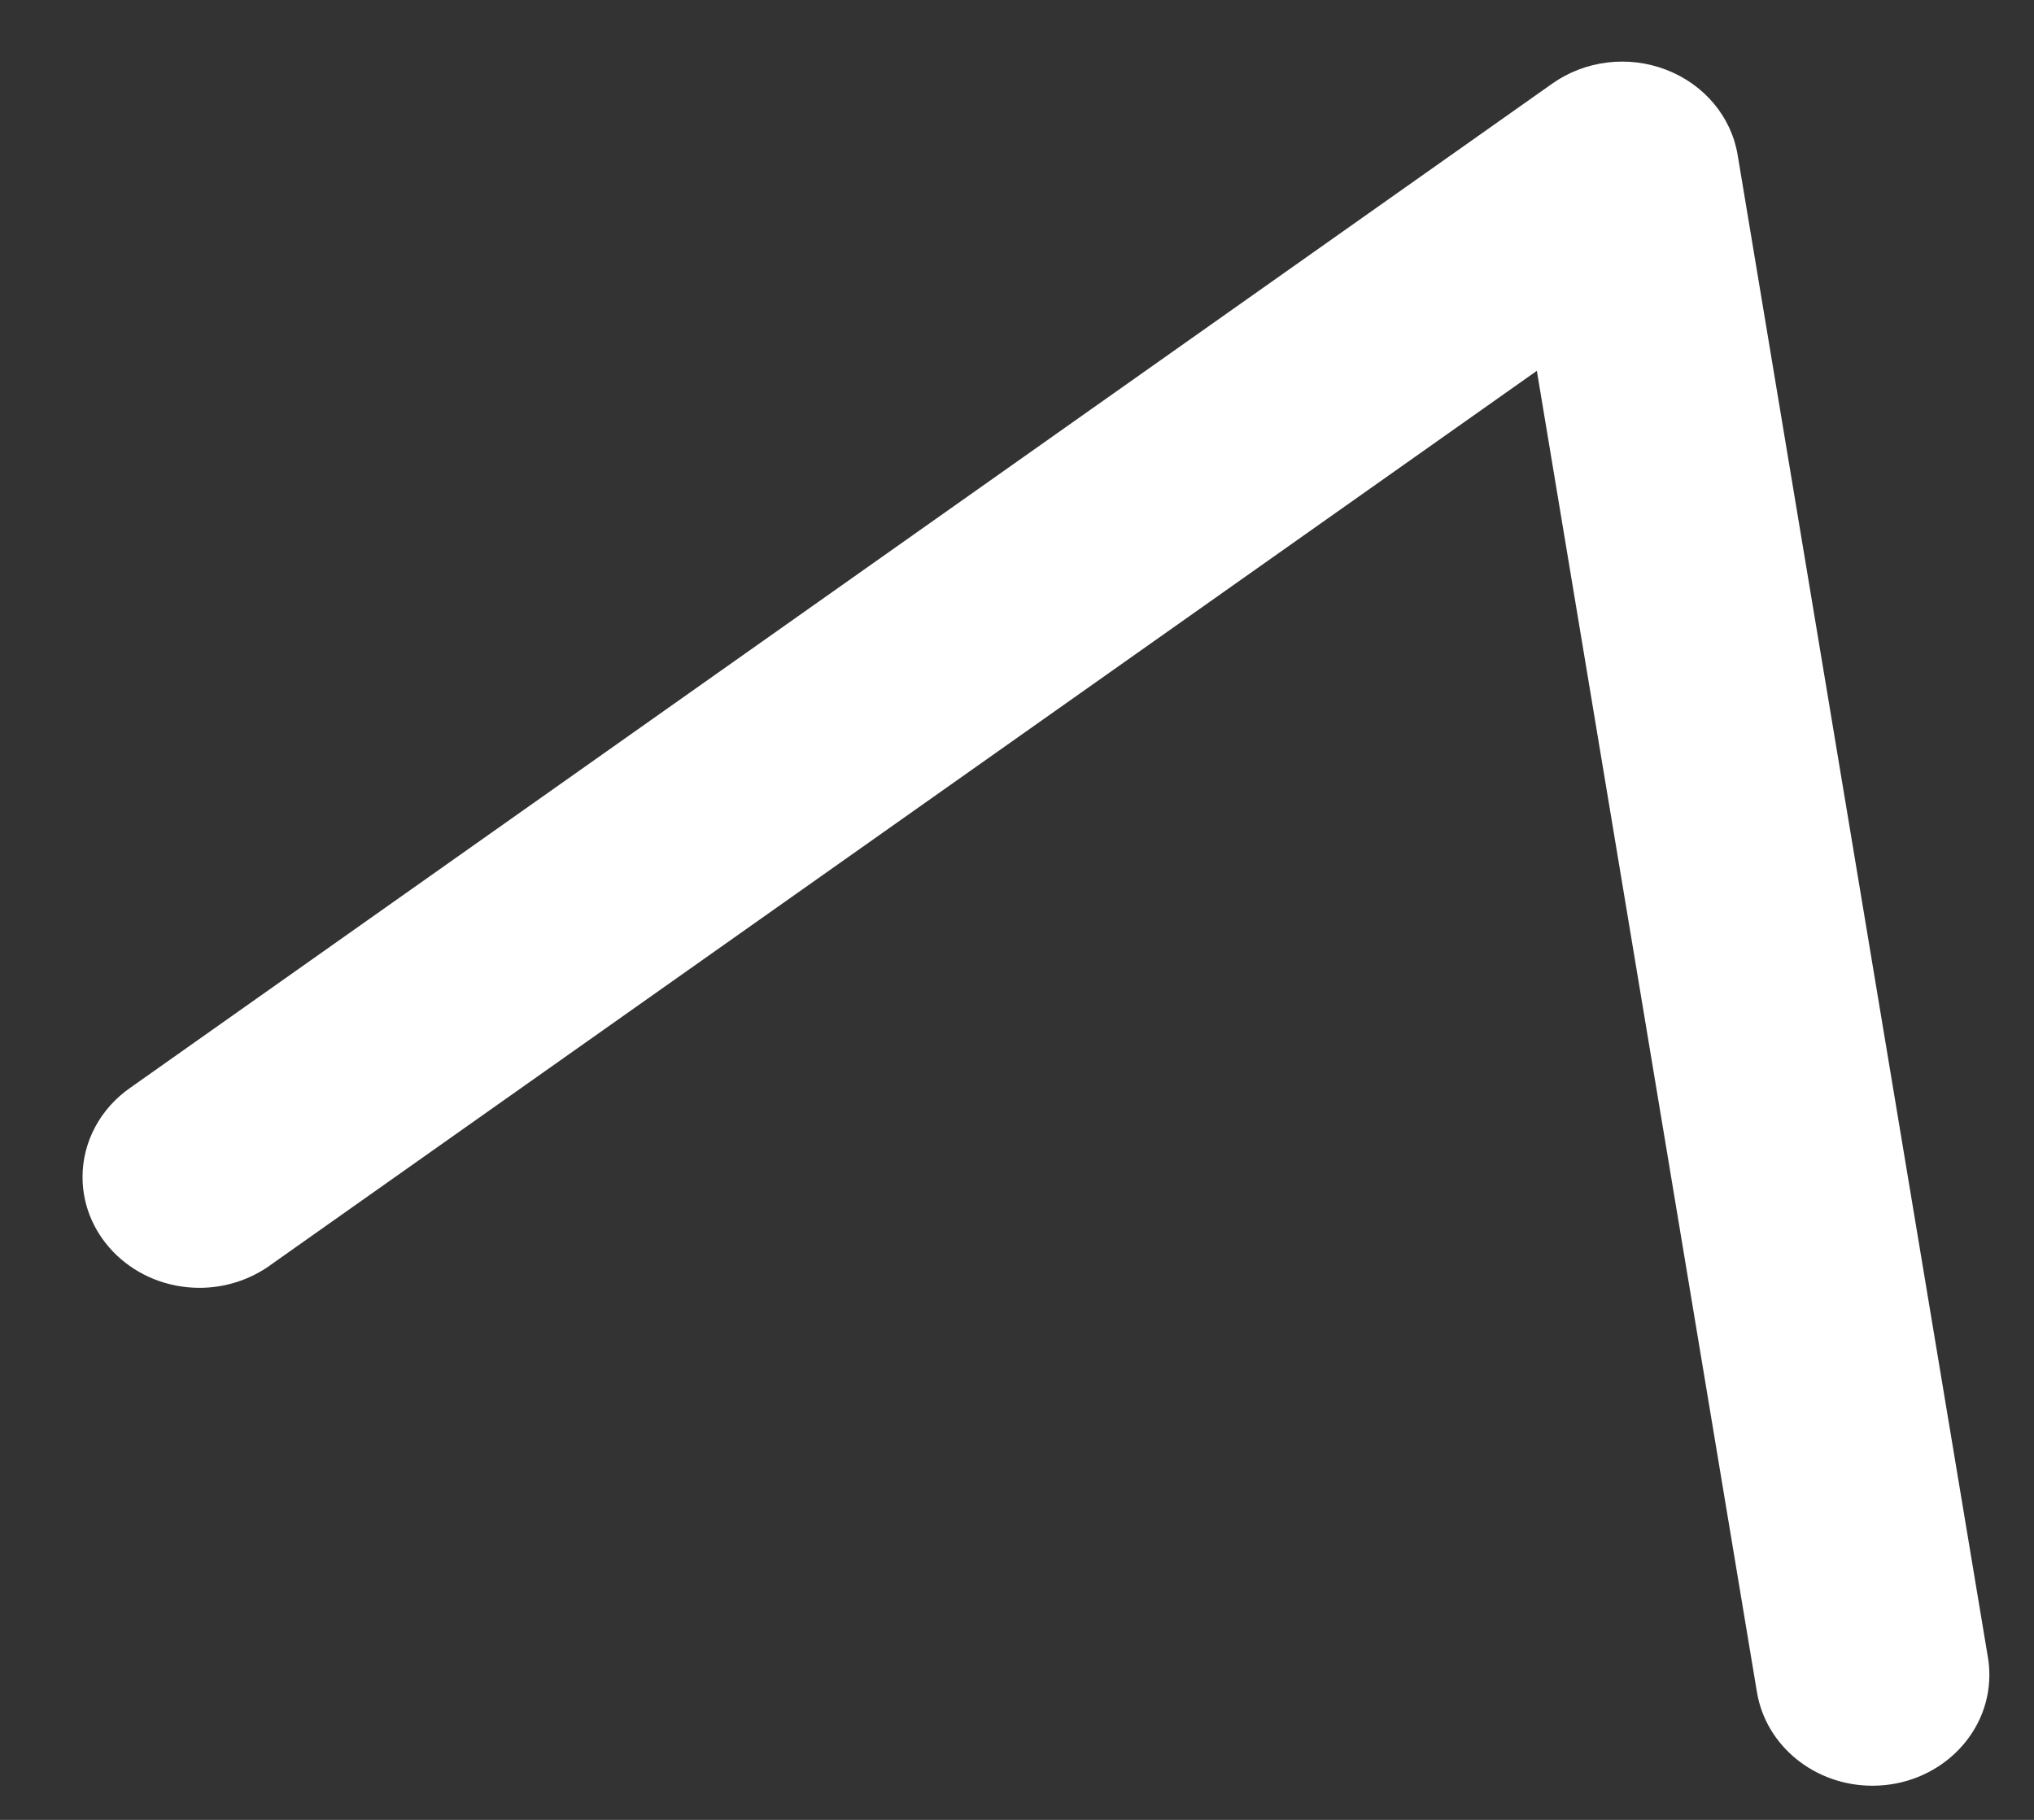﻿<?xml version="1.0" encoding="utf-8"?>
<svg version="1.1" xmlns:xlink="http://www.w3.org/1999/xlink" width="19px" height="17px" xmlns="http://www.w3.org/2000/svg">
  <rect width="100%" height="100%" fill="#333333" stroke="none"/>
  <g transform="matrix(1 0 0 1 -1161 -287 )">
    <path d="M 2.525 11.818  L 14.356 3.464  L 16.412 15.807  C 16.496 16.31  16.953 16.681  17.491 16.681  C 18.094 16.681  18.583 16.217  18.583 15.646  C 18.583 15.592  18.579 15.538  18.57 15.485  L 16.232 1.449  C 16.173 1.091  15.92 0.789  15.565 0.652  C 15.211 0.515  14.807 0.564  14.5 0.781  L 1.22 10.159  C 0.938 10.354  0.771 10.664  0.771 10.995  C 0.771 11.566  1.26 12.03  1.864 12.03  C 2.103 12.03  2.335 11.955  2.526 11.818  Z " fill-rule="nonzero" fill="#ffffff" stroke="none" transform="matrix(1 0 0 1 1161 287 )" />
  </g>
</svg>